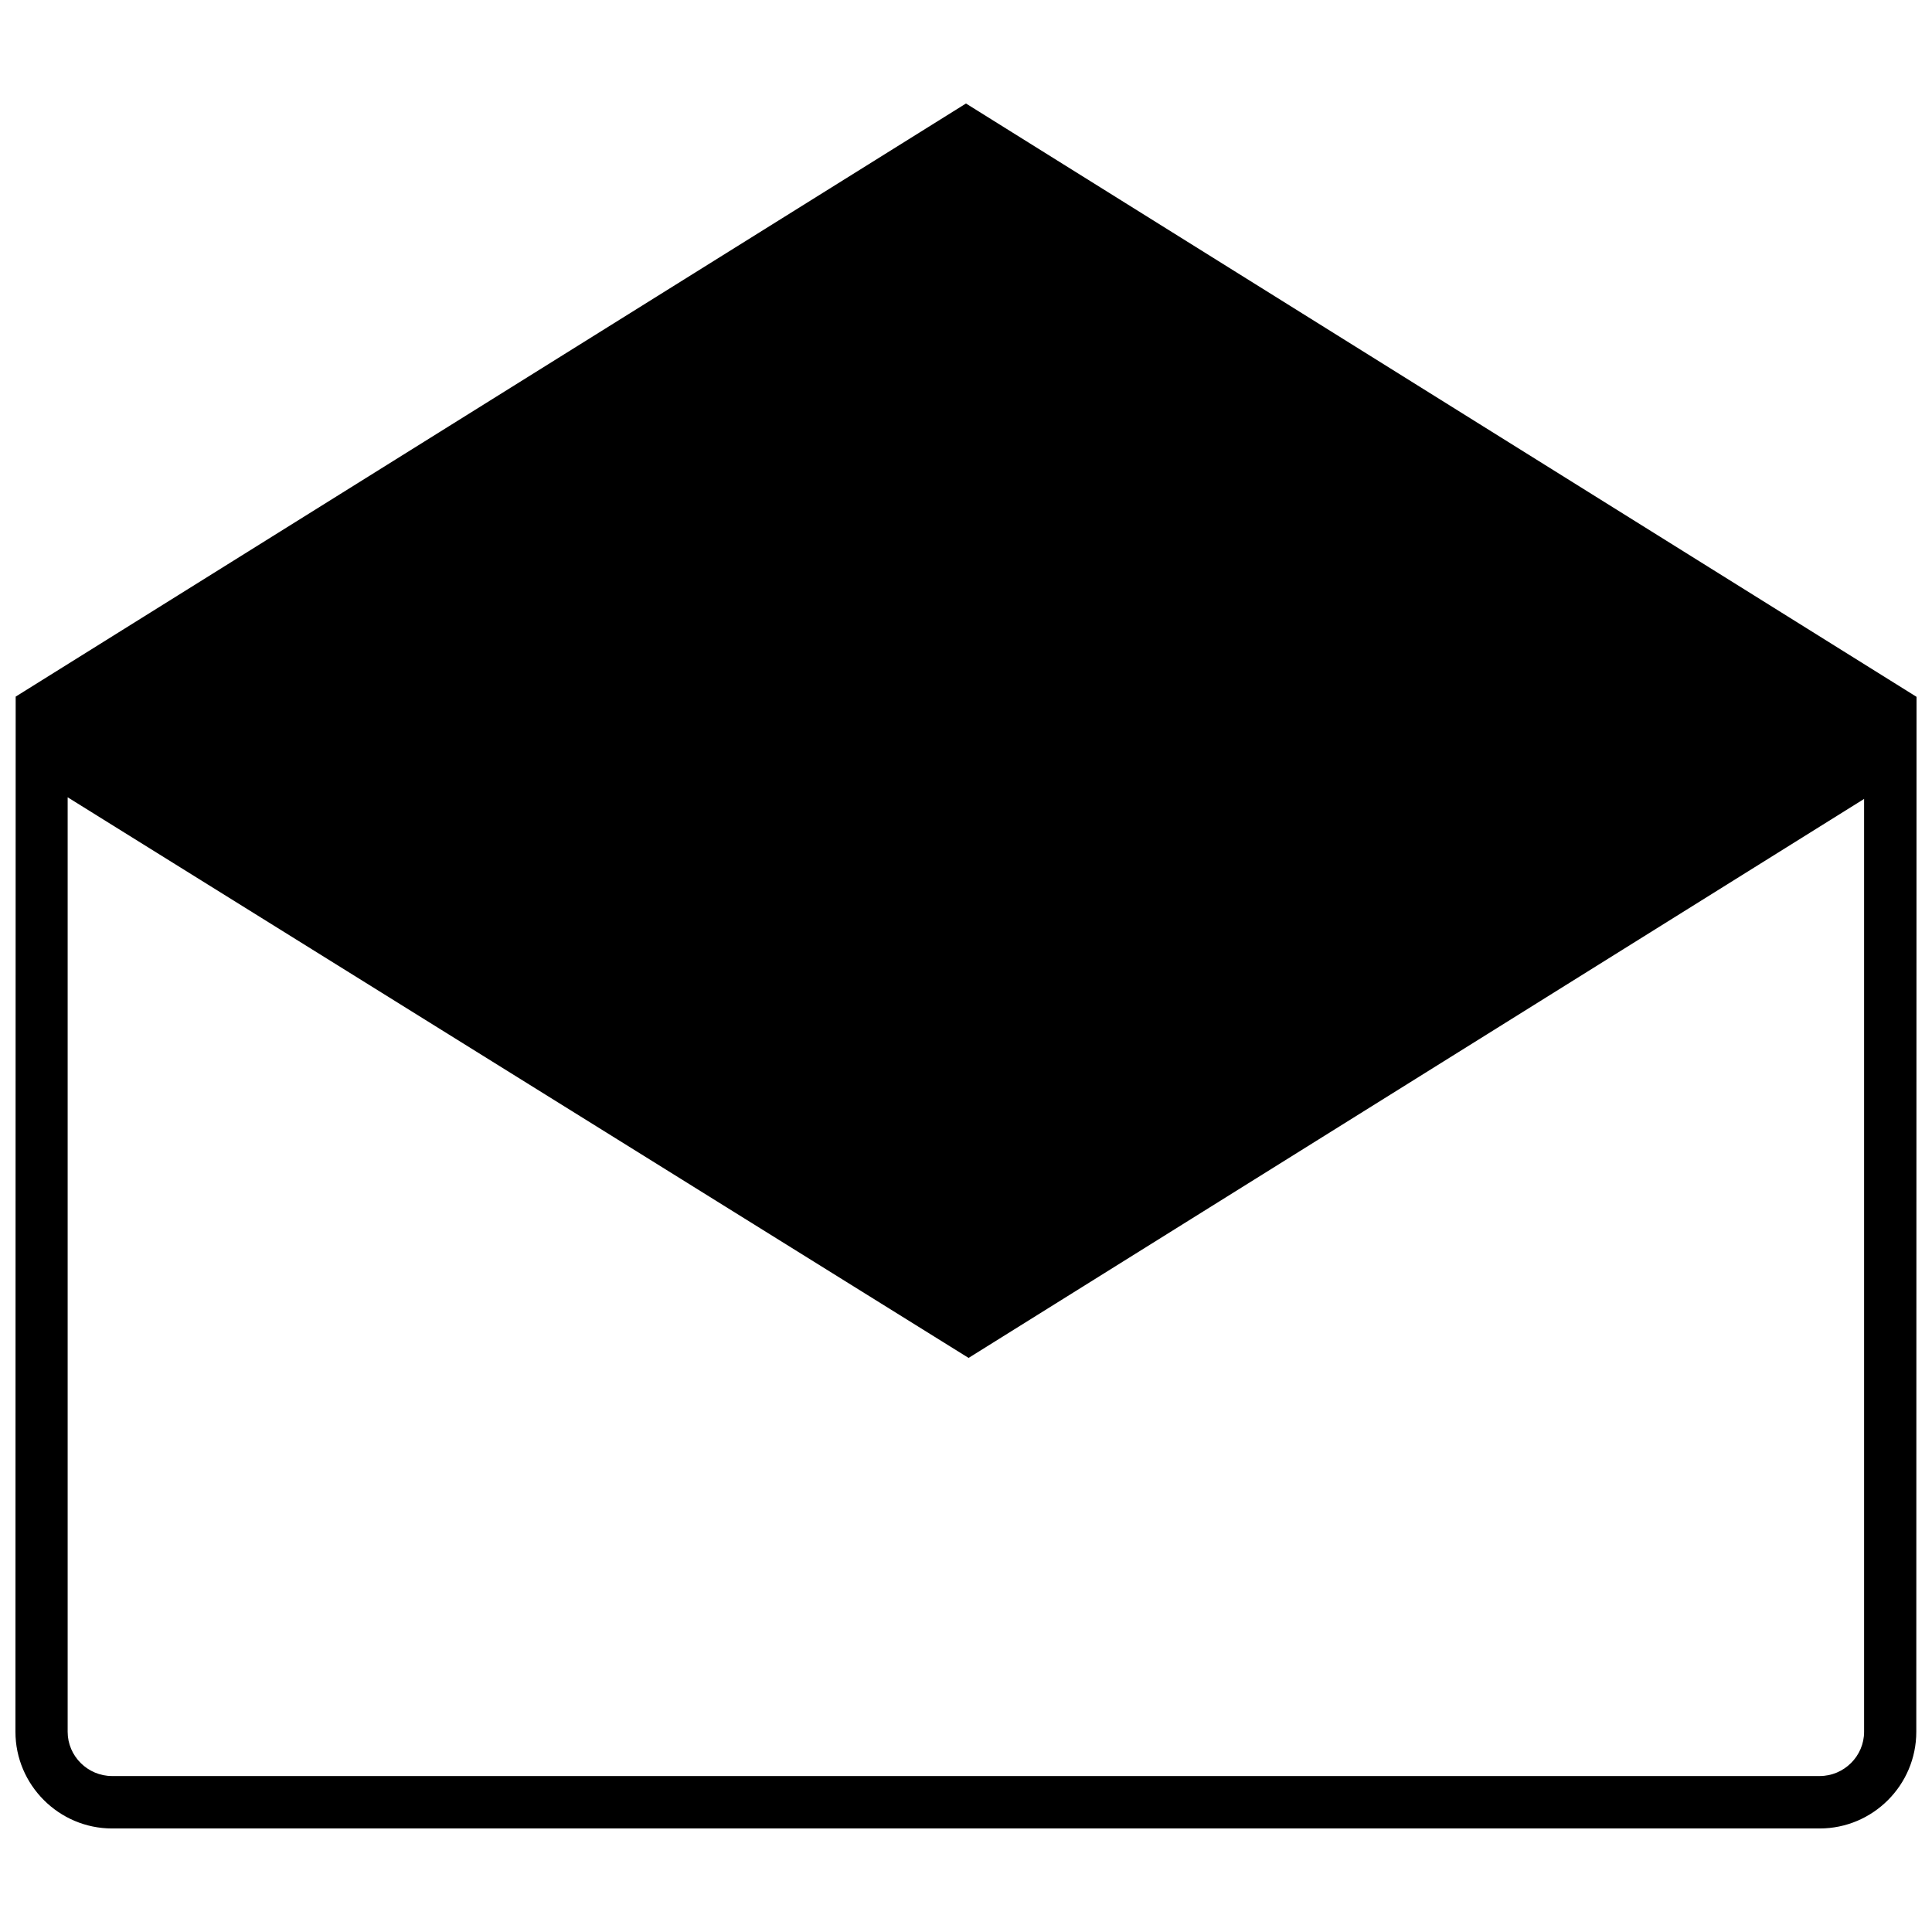 <?xml version="1.0" encoding="UTF-8"?>
<!-- Uploaded to: SVG Repo, www.svgrepo.com, Generator: SVG Repo Mixer Tools -->
<svg width="800px" height="800px" version="1.1" viewBox="144 144 512 512" xmlns="http://www.w3.org/2000/svg">
 <defs>
  <clipPath id="a">
   <path d="m148.09 171h503.81v458h-503.81z"/>
  </clipPath>
 </defs>
 <g clip-path="url(#a)">
  <path d="m651.9 328.67-0.062 274.28c0 14.086-11.469 25.613-25.613 25.613h-452.52c-14.086 0-25.613-11.531-25.613-25.613l0.062-274.34 251.84-157.18 251.91 157.24zm-489.97 26.613v247.67c0 6.418 5.297 11.715 11.777 11.715h452.52c6.481 0 11.777-5.297 11.777-11.715v-247.23l-237.32 148.14-238.75-148.57z"/>
 </g>
</svg>